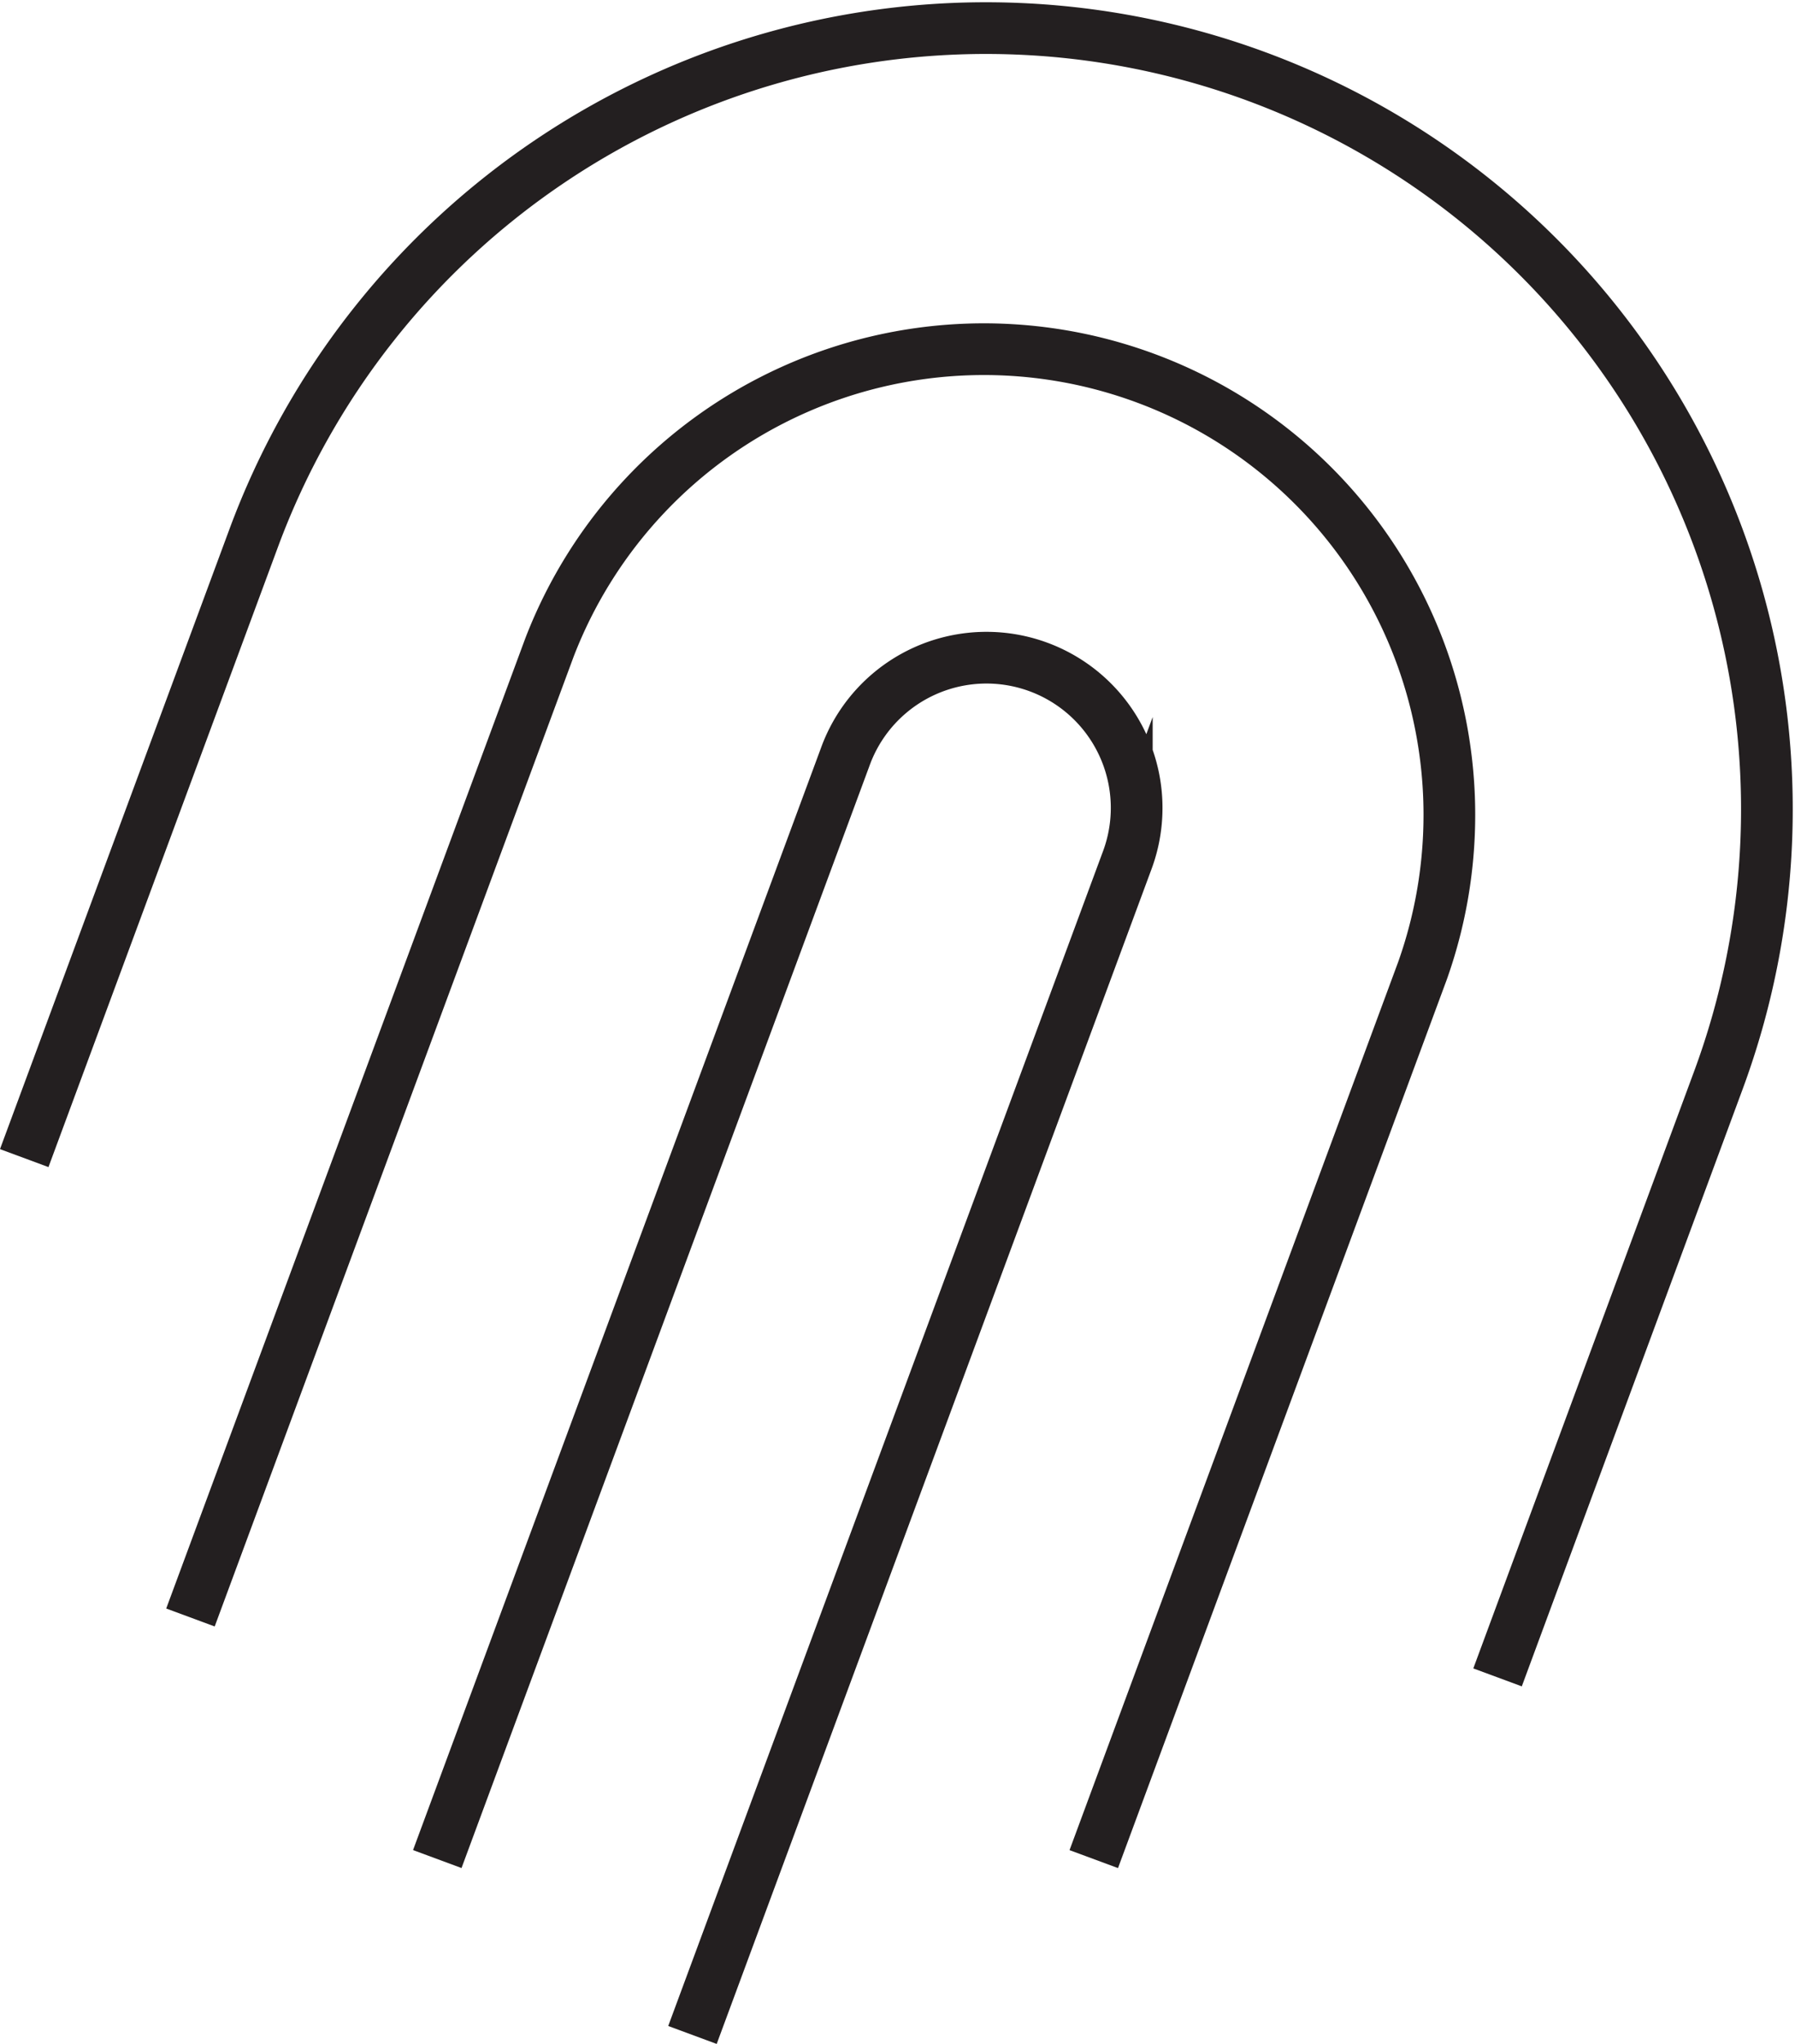 <svg xmlns="http://www.w3.org/2000/svg" width="33.336" height="37.949" viewBox="0 0 33.336 37.949"><g transform="translate(0.24 0.522)"><path d="M0,23.654,6.667,5.646a8.645,8.645,0,0,1,16.214,6L16.776,28.14" transform="translate(3.297 5.855)" fill="none" stroke="#231f20" stroke-miterlimit="10" stroke-width="0.96"/><path d="M4.739,25.547l8.067-21.79A2.789,2.789,0,1,0,7.575,1.821L0,22.281" transform="translate(7.881 11.713)" fill="none" stroke="#231f20" stroke-miterlimit="10" stroke-width="0.96"/><path d="M0,20.98,4.262,9.467a14.5,14.5,0,1,1,27.2,10.07l-4.1,11.084" transform="translate(0.21 0)" fill="none" stroke="#231f20" stroke-miterlimit="10" stroke-width="0.96"/></g></svg>